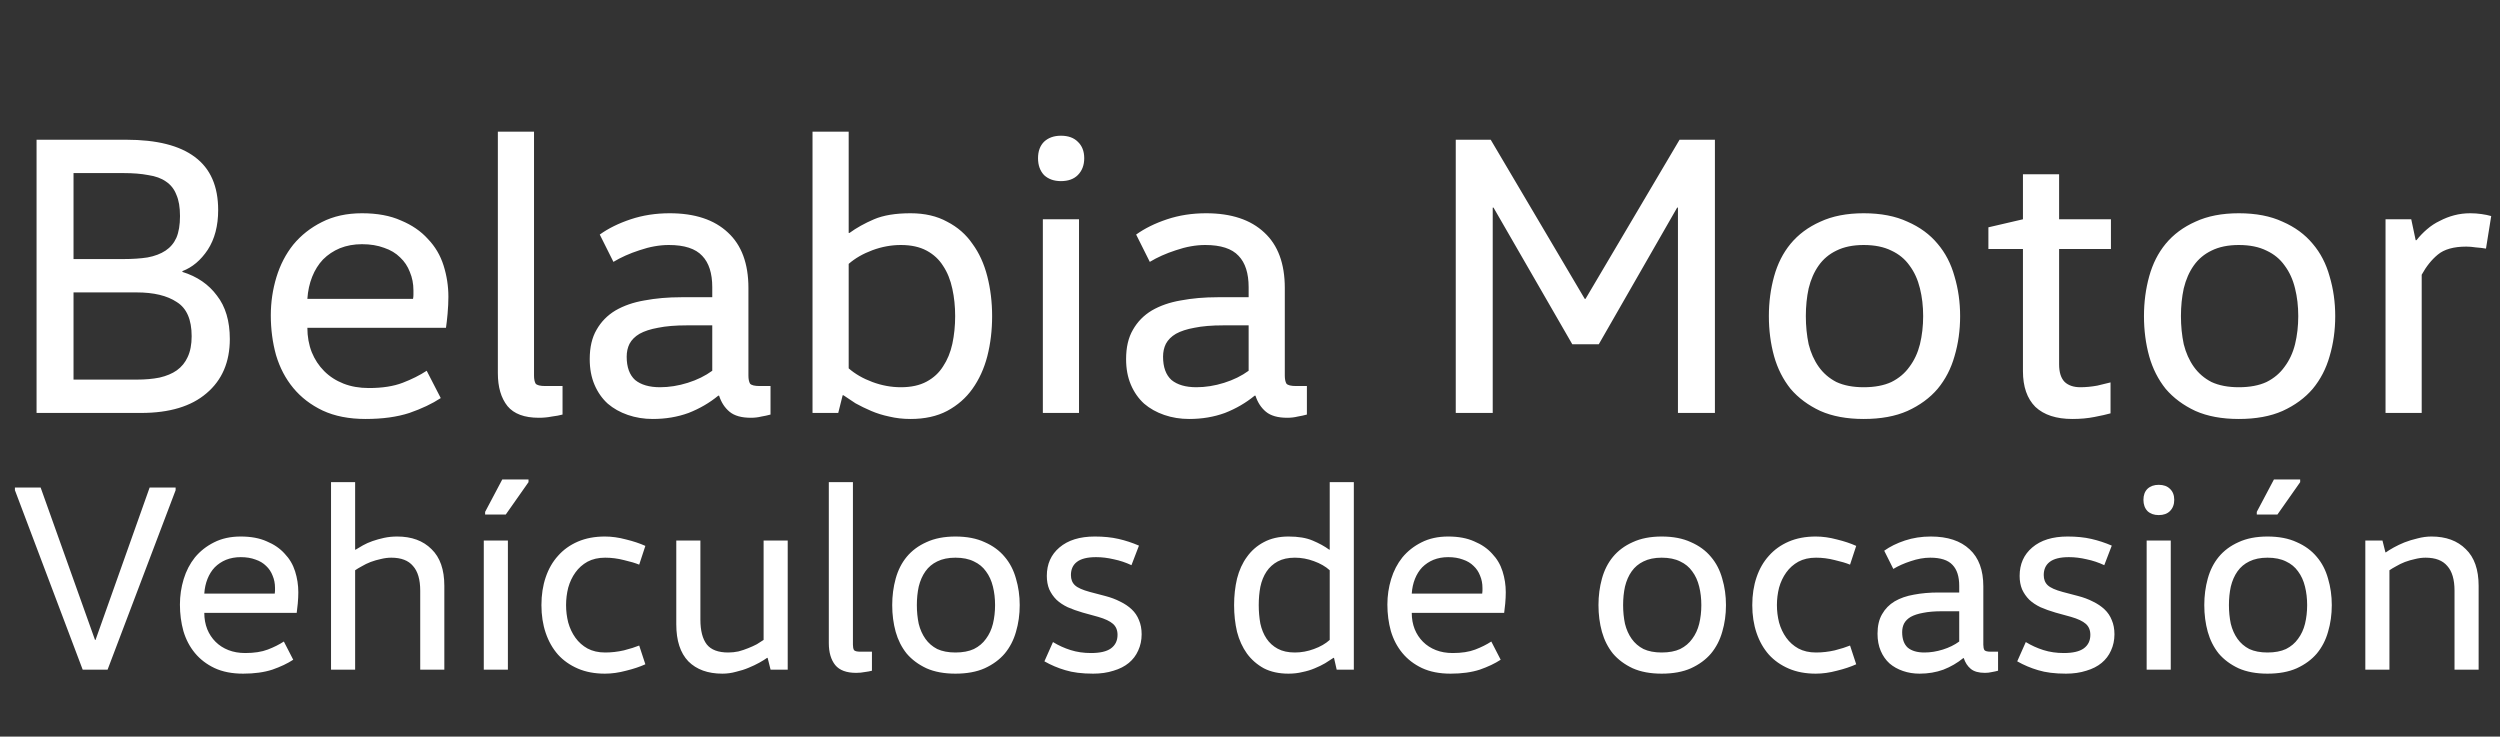 <svg xmlns="http://www.w3.org/2000/svg" width="224" height="66" viewBox="0 0 224 66" fill="none"><rect x="0" y="0" width="224" height="66" fill="#333333" stroke="none"/><path d="M6.588 34.012H12.276C13.02 34.012 13.692 33.952 14.292 33.832C14.916 33.688 15.432 33.472 15.84 33.184C16.272 32.872 16.596 32.476 16.812 31.996C17.052 31.492 17.172 30.868 17.172 30.124C17.172 28.636 16.728 27.616 15.84 27.064C14.976 26.488 13.776 26.2 12.24 26.2H6.588V34.012ZM11.304 12.52C14.04 12.52 16.092 13.036 17.46 14.068C18.852 15.1 19.548 16.684 19.548 18.82C19.548 20.236 19.236 21.424 18.612 22.384C17.988 23.32 17.232 23.956 16.344 24.292V24.364C17.664 24.772 18.696 25.48 19.44 26.488C20.208 27.472 20.592 28.768 20.592 30.376C20.592 32.44 19.896 34.06 18.504 35.236C17.136 36.412 15.18 37 12.636 37H3.276V12.52H11.304ZM6.588 23.212H11.052C11.868 23.212 12.588 23.164 13.212 23.068C13.86 22.948 14.4 22.744 14.832 22.456C15.264 22.168 15.588 21.784 15.804 21.304C16.02 20.8 16.128 20.152 16.128 19.36C16.128 18.568 16.02 17.932 15.804 17.452C15.612 16.948 15.3 16.552 14.868 16.264C14.46 15.976 13.932 15.784 13.284 15.688C12.66 15.568 11.916 15.508 11.052 15.508H6.588V23.212ZM27.54 29.368C27.54 30.16 27.672 30.892 27.936 31.564C28.2 32.212 28.572 32.776 29.052 33.256C29.532 33.736 30.108 34.108 30.78 34.372C31.452 34.636 32.208 34.768 33.048 34.768C34.248 34.768 35.256 34.612 36.072 34.3C36.888 33.988 37.608 33.628 38.232 33.22L39.492 35.668C38.724 36.172 37.788 36.616 36.684 37C35.58 37.36 34.272 37.54 32.76 37.54C31.272 37.54 29.988 37.288 28.908 36.784C27.852 36.28 26.976 35.608 26.28 34.768C25.584 33.928 25.068 32.944 24.732 31.816C24.42 30.688 24.264 29.5 24.264 28.252C24.264 27.076 24.432 25.936 24.768 24.832C25.104 23.728 25.608 22.756 26.28 21.916C26.976 21.076 27.828 20.404 28.836 19.9C29.868 19.372 31.068 19.108 32.436 19.108C33.804 19.108 34.968 19.324 35.928 19.756C36.912 20.164 37.716 20.716 38.34 21.412C38.988 22.084 39.456 22.876 39.744 23.788C40.032 24.7 40.176 25.636 40.176 26.596C40.176 27.052 40.152 27.556 40.104 28.108C40.056 28.636 40.008 29.056 39.96 29.368H27.54ZM37.008 26.776C37.032 26.656 37.044 26.536 37.044 26.416C37.044 26.272 37.044 26.14 37.044 26.02C37.044 25.42 36.936 24.868 36.72 24.364C36.528 23.86 36.24 23.428 35.856 23.068C35.472 22.684 34.992 22.396 34.416 22.204C33.84 21.988 33.18 21.88 32.436 21.88C31.716 21.88 31.056 22 30.456 22.24C29.88 22.48 29.376 22.816 28.944 23.248C28.536 23.68 28.212 24.196 27.972 24.796C27.732 25.396 27.588 26.056 27.54 26.776H37.008ZM50.404 37.144C50.14 37.216 49.816 37.276 49.432 37.324C49.072 37.396 48.688 37.432 48.28 37.432C46.984 37.432 46.048 37.084 45.472 36.388C44.896 35.668 44.608 34.684 44.608 33.436V11.8H47.848V33.652C47.848 33.964 47.896 34.204 47.992 34.372C48.112 34.516 48.4 34.588 48.856 34.588H50.404V37.144ZM61.551 29.152C60.519 29.152 59.655 29.224 58.959 29.368C58.287 29.488 57.735 29.668 57.303 29.908C56.895 30.148 56.595 30.448 56.403 30.808C56.235 31.144 56.151 31.528 56.151 31.96C56.151 32.896 56.403 33.592 56.907 34.048C57.435 34.48 58.179 34.696 59.139 34.696C59.955 34.696 60.783 34.564 61.623 34.3C62.463 34.036 63.195 33.676 63.819 33.22V29.152H61.551ZM64.359 35.452C63.567 36.1 62.679 36.616 61.695 37C60.711 37.36 59.643 37.54 58.491 37.54C57.699 37.54 56.955 37.42 56.259 37.18C55.563 36.94 54.963 36.604 54.459 36.172C53.955 35.716 53.559 35.152 53.271 34.48C52.983 33.808 52.839 33.04 52.839 32.176C52.839 31.12 53.043 30.244 53.451 29.548C53.859 28.828 54.423 28.252 55.143 27.82C55.887 27.388 56.751 27.088 57.735 26.92C58.743 26.728 59.847 26.632 61.047 26.632H63.819V25.732C63.819 24.484 63.519 23.548 62.919 22.924C62.319 22.276 61.323 21.952 59.931 21.952C59.091 21.952 58.215 22.108 57.303 22.42C56.415 22.708 55.635 23.056 54.963 23.464L53.739 21.016C54.507 20.464 55.431 20.008 56.511 19.648C57.591 19.288 58.755 19.108 60.003 19.108C62.259 19.108 63.999 19.684 65.223 20.836C66.447 21.964 67.059 23.62 67.059 25.804V33.652C67.059 33.964 67.107 34.204 67.203 34.372C67.323 34.516 67.611 34.588 68.067 34.588H69.039V37.144C68.775 37.216 68.499 37.276 68.211 37.324C67.923 37.396 67.611 37.432 67.275 37.432C66.435 37.432 65.799 37.252 65.367 36.892C64.935 36.532 64.623 36.052 64.431 35.452H64.359ZM76.042 33.004C76.618 33.508 77.326 33.916 78.166 34.228C79.006 34.54 79.858 34.696 80.722 34.696C81.634 34.696 82.402 34.528 83.026 34.192C83.65 33.856 84.142 33.4 84.502 32.824C84.886 32.248 85.162 31.576 85.33 30.808C85.498 30.016 85.582 29.188 85.582 28.324C85.582 27.46 85.498 26.644 85.33 25.876C85.162 25.084 84.886 24.4 84.502 23.824C84.142 23.248 83.65 22.792 83.026 22.456C82.402 22.12 81.634 21.952 80.722 21.952C79.858 21.952 79.006 22.108 78.166 22.42C77.326 22.732 76.618 23.14 76.042 23.644V33.004ZM76.042 11.8V20.872H76.114C76.738 20.416 77.47 20.008 78.31 19.648C79.15 19.288 80.242 19.108 81.586 19.108C82.858 19.108 83.95 19.36 84.862 19.864C85.798 20.344 86.554 21.004 87.13 21.844C87.73 22.66 88.174 23.632 88.462 24.76C88.75 25.888 88.894 27.076 88.894 28.324C88.894 29.596 88.75 30.796 88.462 31.924C88.174 33.028 87.73 34 87.13 34.84C86.554 35.656 85.798 36.316 84.862 36.82C83.95 37.3 82.858 37.54 81.586 37.54C80.914 37.54 80.278 37.468 79.678 37.324C79.102 37.204 78.562 37.036 78.058 36.82C77.554 36.604 77.086 36.376 76.654 36.136C76.246 35.872 75.886 35.632 75.574 35.416H75.502L75.106 37H72.802V11.8H76.042ZM93.439 37V19.648H96.679V37H93.439ZM93.007 14.176C93.007 13.552 93.187 13.06 93.547 12.7C93.931 12.34 94.435 12.16 95.059 12.16C95.707 12.16 96.211 12.34 96.571 12.7C96.955 13.06 97.147 13.552 97.147 14.176C97.147 14.8 96.955 15.304 96.571 15.688C96.211 16.048 95.707 16.228 95.059 16.228C94.435 16.228 93.931 16.048 93.547 15.688C93.187 15.304 93.007 14.8 93.007 14.176ZM109.61 29.152C108.578 29.152 107.714 29.224 107.018 29.368C106.346 29.488 105.794 29.668 105.362 29.908C104.954 30.148 104.654 30.448 104.462 30.808C104.294 31.144 104.21 31.528 104.21 31.96C104.21 32.896 104.462 33.592 104.966 34.048C105.494 34.48 106.238 34.696 107.198 34.696C108.014 34.696 108.842 34.564 109.682 34.3C110.522 34.036 111.254 33.676 111.878 33.22V29.152H109.61ZM112.418 35.452C111.626 36.1 110.738 36.616 109.754 37C108.77 37.36 107.702 37.54 106.55 37.54C105.758 37.54 105.014 37.42 104.318 37.18C103.622 36.94 103.022 36.604 102.518 36.172C102.014 35.716 101.618 35.152 101.33 34.48C101.042 33.808 100.898 33.04 100.898 32.176C100.898 31.12 101.102 30.244 101.51 29.548C101.918 28.828 102.482 28.252 103.202 27.82C103.946 27.388 104.81 27.088 105.794 26.92C106.802 26.728 107.906 26.632 109.106 26.632H111.878V25.732C111.878 24.484 111.578 23.548 110.978 22.924C110.378 22.276 109.382 21.952 107.99 21.952C107.15 21.952 106.274 22.108 105.362 22.42C104.474 22.708 103.694 23.056 103.022 23.464L101.798 21.016C102.566 20.464 103.49 20.008 104.57 19.648C105.65 19.288 106.814 19.108 108.062 19.108C110.318 19.108 112.058 19.684 113.282 20.836C114.506 21.964 115.118 23.62 115.118 25.804V33.652C115.118 33.964 115.166 34.204 115.262 34.372C115.382 34.516 115.67 34.588 116.126 34.588H117.098V37.144C116.834 37.216 116.558 37.276 116.27 37.324C115.982 37.396 115.67 37.432 115.334 37.432C114.494 37.432 113.858 37.252 113.426 36.892C112.994 36.532 112.682 36.052 112.49 35.452H112.418ZM142.064 26.776L150.488 12.52H153.656V37H150.344V18.604H150.272L143.252 30.844H140.876L133.82 18.604H133.748V37H130.436V12.52H133.568L141.992 26.776H142.064ZM161.803 28.324C161.803 29.212 161.887 30.052 162.055 30.844C162.247 31.612 162.547 32.284 162.955 32.86C163.363 33.436 163.891 33.892 164.539 34.228C165.211 34.54 166.027 34.696 166.987 34.696C167.971 34.696 168.799 34.54 169.471 34.228C170.143 33.892 170.683 33.436 171.091 32.86C171.523 32.284 171.835 31.612 172.027 30.844C172.219 30.052 172.315 29.212 172.315 28.324C172.315 27.436 172.219 26.608 172.027 25.84C171.835 25.048 171.523 24.364 171.091 23.788C170.683 23.212 170.143 22.768 169.471 22.456C168.799 22.12 167.971 21.952 166.987 21.952C166.027 21.952 165.211 22.12 164.539 22.456C163.891 22.768 163.363 23.212 162.955 23.788C162.547 24.364 162.247 25.048 162.055 25.84C161.887 26.608 161.803 27.436 161.803 28.324ZM175.627 28.324C175.627 29.596 175.459 30.796 175.123 31.924C174.811 33.028 174.307 34 173.611 34.84C172.915 35.656 172.015 36.316 170.911 36.82C169.831 37.3 168.523 37.54 166.987 37.54C165.475 37.54 164.179 37.3 163.099 36.82C162.019 36.316 161.131 35.656 160.435 34.84C159.763 34 159.271 33.028 158.959 31.924C158.647 30.796 158.491 29.596 158.491 28.324C158.491 27.076 158.647 25.888 158.959 24.76C159.271 23.632 159.763 22.66 160.435 21.844C161.131 21.004 162.019 20.344 163.099 19.864C164.179 19.36 165.475 19.108 166.987 19.108C168.523 19.108 169.831 19.36 170.911 19.864C172.015 20.344 172.915 21.004 173.611 21.844C174.307 22.66 174.811 23.632 175.123 24.76C175.459 25.888 175.627 27.076 175.627 28.324ZM184.496 15.616V19.648H189.14V22.312H184.496V32.644C184.496 33.364 184.664 33.892 185 34.228C185.336 34.54 185.804 34.696 186.404 34.696C186.884 34.696 187.388 34.648 187.916 34.552C188.444 34.432 188.84 34.336 189.104 34.264V37.036C188.768 37.132 188.288 37.24 187.664 37.36C187.064 37.48 186.404 37.54 185.684 37.54C184.244 37.54 183.14 37.18 182.372 36.46C181.628 35.716 181.256 34.648 181.256 33.256V22.312H178.16V20.368L181.256 19.648V15.616H184.496ZM195.412 28.324C195.412 29.212 195.496 30.052 195.664 30.844C195.856 31.612 196.156 32.284 196.564 32.86C196.972 33.436 197.5 33.892 198.148 34.228C198.82 34.54 199.636 34.696 200.596 34.696C201.58 34.696 202.408 34.54 203.08 34.228C203.752 33.892 204.292 33.436 204.7 32.86C205.132 32.284 205.444 31.612 205.636 30.844C205.828 30.052 205.924 29.212 205.924 28.324C205.924 27.436 205.828 26.608 205.636 25.84C205.444 25.048 205.132 24.364 204.7 23.788C204.292 23.212 203.752 22.768 203.08 22.456C202.408 22.12 201.58 21.952 200.596 21.952C199.636 21.952 198.82 22.12 198.148 22.456C197.5 22.768 196.972 23.212 196.564 23.788C196.156 24.364 195.856 25.048 195.664 25.84C195.496 26.608 195.412 27.436 195.412 28.324ZM209.236 28.324C209.236 29.596 209.068 30.796 208.732 31.924C208.42 33.028 207.916 34 207.22 34.84C206.524 35.656 205.624 36.316 204.52 36.82C203.44 37.3 202.132 37.54 200.596 37.54C199.084 37.54 197.788 37.3 196.708 36.82C195.628 36.316 194.74 35.656 194.044 34.84C193.372 34 192.88 33.028 192.568 31.924C192.256 30.796 192.1 29.596 192.1 28.324C192.1 27.076 192.256 25.888 192.568 24.76C192.88 23.632 193.372 22.66 194.044 21.844C194.74 21.004 195.628 20.344 196.708 19.864C197.788 19.36 199.084 19.108 200.596 19.108C202.132 19.108 203.44 19.36 204.52 19.864C205.624 20.344 206.524 21.004 207.22 21.844C207.916 22.66 208.42 23.632 208.732 24.76C209.068 25.888 209.236 27.076 209.236 28.324ZM216.048 19.648L216.444 21.52H216.516C216.804 21.16 217.116 20.836 217.452 20.548C217.812 20.236 218.196 19.984 218.604 19.792C219.012 19.576 219.444 19.408 219.9 19.288C220.356 19.168 220.836 19.108 221.34 19.108C221.676 19.108 222.012 19.132 222.348 19.18C222.684 19.228 222.972 19.288 223.212 19.36L222.744 22.276C222.48 22.228 222.18 22.192 221.844 22.168C221.532 22.12 221.244 22.096 220.98 22.096C219.852 22.096 219 22.336 218.424 22.816C217.872 23.272 217.392 23.872 216.984 24.616V37H213.744V19.648H216.048Z" fill="white"></path><path d="M15.736 43.92L9.64 60H7.408L1.336 43.92V43.68H3.64L8.512 57.336H8.56L13.408 43.68H15.736V43.92ZM18.305 54.912C18.305 55.44 18.393 55.928 18.569 56.376C18.745 56.808 18.993 57.184 19.313 57.504C19.633 57.824 20.017 58.072 20.465 58.248C20.913 58.424 21.417 58.512 21.977 58.512C22.777 58.512 23.449 58.408 23.993 58.2C24.537 57.992 25.017 57.752 25.433 57.48L26.273 59.112C25.761 59.448 25.137 59.744 24.401 60C23.665 60.24 22.793 60.36 21.785 60.36C20.793 60.36 19.937 60.192 19.217 59.856C18.513 59.52 17.929 59.072 17.465 58.512C17.001 57.952 16.657 57.296 16.433 56.544C16.225 55.792 16.121 55 16.121 54.168C16.121 53.384 16.233 52.624 16.457 51.888C16.681 51.152 17.017 50.504 17.465 49.944C17.929 49.384 18.497 48.936 19.169 48.6C19.857 48.248 20.657 48.072 21.569 48.072C22.481 48.072 23.257 48.216 23.897 48.504C24.553 48.776 25.089 49.144 25.505 49.608C25.937 50.056 26.249 50.584 26.441 51.192C26.633 51.8 26.729 52.424 26.729 53.064C26.729 53.368 26.713 53.704 26.681 54.072C26.649 54.424 26.617 54.704 26.585 54.912H18.305ZM24.617 53.184C24.633 53.104 24.641 53.024 24.641 52.944C24.641 52.848 24.641 52.76 24.641 52.68C24.641 52.28 24.569 51.912 24.425 51.576C24.297 51.24 24.105 50.952 23.849 50.712C23.593 50.456 23.273 50.264 22.889 50.136C22.505 49.992 22.065 49.92 21.569 49.92C21.089 49.92 20.649 50 20.249 50.16C19.865 50.32 19.529 50.544 19.241 50.832C18.969 51.12 18.753 51.464 18.593 51.864C18.433 52.264 18.337 52.704 18.305 53.184H24.617ZM37.652 60V52.92C37.652 51.928 37.436 51.192 37.004 50.712C36.588 50.216 35.94 49.968 35.06 49.968C34.756 49.968 34.444 50.008 34.124 50.088C33.82 50.152 33.516 50.24 33.212 50.352C32.924 50.464 32.66 50.592 32.42 50.736C32.18 50.864 31.98 50.984 31.82 51.096V60H29.66V43.2H31.82V49.248H31.868C32.044 49.136 32.26 49.008 32.516 48.864C32.772 48.72 33.06 48.592 33.38 48.48C33.7 48.368 34.044 48.272 34.412 48.192C34.78 48.112 35.172 48.072 35.588 48.072C36.884 48.072 37.908 48.448 38.66 49.2C39.428 49.936 39.812 51.032 39.812 52.488V60H37.652ZM43.347 60V48.432H45.507V60H43.347ZM47.355 43.2L45.315 46.104H43.467V45.864L45.003 42.96H47.355V43.2ZM48.512 54.216C48.512 53.304 48.64 52.472 48.896 51.72C49.152 50.968 49.52 50.328 50 49.8C50.48 49.256 51.072 48.832 51.776 48.528C52.48 48.224 53.288 48.072 54.2 48.072C54.808 48.072 55.44 48.16 56.096 48.336C56.752 48.496 57.328 48.688 57.824 48.912L57.272 50.592C56.92 50.448 56.464 50.312 55.904 50.184C55.344 50.04 54.784 49.968 54.224 49.968C53.616 49.968 53.088 50.088 52.64 50.328C52.208 50.568 51.848 50.888 51.56 51.288C51.272 51.688 51.056 52.144 50.912 52.656C50.784 53.168 50.72 53.688 50.72 54.216C50.72 54.744 50.784 55.264 50.912 55.776C51.056 56.288 51.272 56.744 51.56 57.144C51.848 57.544 52.208 57.864 52.64 58.104C53.088 58.344 53.616 58.464 54.224 58.464C54.784 58.464 55.344 58.4 55.904 58.272C56.464 58.128 56.92 57.984 57.272 57.84L57.824 59.52C57.328 59.744 56.752 59.936 56.096 60.096C55.44 60.272 54.808 60.36 54.2 60.36C53.288 60.36 52.48 60.208 51.776 59.904C51.072 59.6 50.48 59.184 50 58.656C49.52 58.112 49.152 57.464 48.896 56.712C48.64 55.96 48.512 55.128 48.512 54.216ZM62.755 48.432V55.512C62.755 56.504 62.947 57.248 63.331 57.744C63.715 58.224 64.355 58.464 65.251 58.464C65.555 58.464 65.859 58.432 66.163 58.368C66.467 58.288 66.755 58.192 67.027 58.08C67.315 57.968 67.579 57.848 67.819 57.72C68.059 57.576 68.259 57.448 68.419 57.336V48.432H70.579V60H69.043L68.779 58.944H68.731C68.555 59.072 68.323 59.216 68.035 59.376C67.747 59.536 67.427 59.688 67.075 59.832C66.739 59.976 66.363 60.096 65.947 60.192C65.547 60.304 65.139 60.36 64.723 60.36C63.427 60.36 62.411 59.992 61.675 59.256C60.955 58.504 60.595 57.4 60.595 55.944V48.432H62.755ZM78.126 60.096C77.95 60.144 77.734 60.184 77.478 60.216C77.238 60.264 76.982 60.288 76.71 60.288C75.846 60.288 75.222 60.056 74.838 59.592C74.454 59.112 74.262 58.456 74.262 57.624V43.2H76.422V57.768C76.422 57.976 76.454 58.136 76.518 58.248C76.598 58.344 76.79 58.392 77.094 58.392H78.126V60.096ZM82.15 54.216C82.15 54.808 82.206 55.368 82.318 55.896C82.446 56.408 82.646 56.856 82.918 57.24C83.19 57.624 83.542 57.928 83.974 58.152C84.422 58.36 84.966 58.464 85.606 58.464C86.262 58.464 86.814 58.36 87.262 58.152C87.71 57.928 88.07 57.624 88.342 57.24C88.63 56.856 88.838 56.408 88.966 55.896C89.094 55.368 89.158 54.808 89.158 54.216C89.158 53.624 89.094 53.072 88.966 52.56C88.838 52.032 88.63 51.576 88.342 51.192C88.07 50.808 87.71 50.512 87.262 50.304C86.814 50.08 86.262 49.968 85.606 49.968C84.966 49.968 84.422 50.08 83.974 50.304C83.542 50.512 83.19 50.808 82.918 51.192C82.646 51.576 82.446 52.032 82.318 52.56C82.206 53.072 82.15 53.624 82.15 54.216ZM91.366 54.216C91.366 55.064 91.254 55.864 91.03 56.616C90.822 57.352 90.486 58 90.022 58.56C89.558 59.104 88.958 59.544 88.222 59.88C87.502 60.2 86.63 60.36 85.606 60.36C84.598 60.36 83.734 60.2 83.014 59.88C82.294 59.544 81.702 59.104 81.238 58.56C80.79 58 80.462 57.352 80.254 56.616C80.046 55.864 79.942 55.064 79.942 54.216C79.942 53.384 80.046 52.592 80.254 51.84C80.462 51.088 80.79 50.44 81.238 49.896C81.702 49.336 82.294 48.896 83.014 48.576C83.734 48.24 84.598 48.072 85.606 48.072C86.63 48.072 87.502 48.24 88.222 48.576C88.958 48.896 89.558 49.336 90.022 49.896C90.486 50.44 90.822 51.088 91.03 51.84C91.254 52.592 91.366 53.384 91.366 54.216ZM94.347 57.528C94.843 57.832 95.371 58.072 95.931 58.248C96.491 58.424 97.099 58.512 97.755 58.512C98.555 58.512 99.147 58.376 99.531 58.104C99.931 57.816 100.131 57.408 100.131 56.88C100.131 56.464 99.995 56.136 99.723 55.896C99.451 55.656 99.011 55.448 98.403 55.272L97.011 54.888C96.515 54.744 96.067 54.584 95.667 54.408C95.267 54.216 94.931 53.992 94.659 53.736C94.387 53.464 94.171 53.152 94.011 52.8C93.867 52.448 93.795 52.048 93.795 51.6C93.795 50.544 94.171 49.696 94.923 49.056C95.691 48.4 96.747 48.072 98.091 48.072C98.891 48.072 99.603 48.144 100.227 48.288C100.851 48.432 101.459 48.632 102.051 48.888L101.379 50.64C100.867 50.4 100.339 50.224 99.795 50.112C99.251 49.984 98.723 49.92 98.211 49.92C97.427 49.92 96.851 50.064 96.483 50.352C96.131 50.624 95.955 51.016 95.955 51.528C95.955 51.912 96.075 52.216 96.315 52.44C96.555 52.664 97.003 52.864 97.659 53.04L99.027 53.4C99.523 53.528 99.971 53.696 100.371 53.904C100.771 54.096 101.115 54.328 101.403 54.6C101.691 54.872 101.907 55.192 102.051 55.56C102.211 55.928 102.291 56.352 102.291 56.832C102.291 57.36 102.187 57.848 101.979 58.296C101.787 58.728 101.507 59.096 101.139 59.4C100.771 59.704 100.315 59.936 99.771 60.096C99.227 60.272 98.619 60.36 97.947 60.36C96.955 60.36 96.123 60.256 95.451 60.048C94.795 59.856 94.171 59.592 93.579 59.256L94.347 57.528ZM119.143 51.096C118.775 50.76 118.303 50.488 117.727 50.28C117.167 50.072 116.599 49.968 116.023 49.968C115.415 49.968 114.903 50.08 114.487 50.304C114.071 50.528 113.735 50.832 113.479 51.216C113.223 51.6 113.039 52.056 112.927 52.584C112.831 53.096 112.783 53.64 112.783 54.216C112.783 54.792 112.831 55.344 112.927 55.872C113.039 56.384 113.223 56.832 113.479 57.216C113.735 57.6 114.071 57.904 114.487 58.128C114.903 58.352 115.415 58.464 116.023 58.464C116.599 58.464 117.167 58.36 117.727 58.152C118.303 57.944 118.775 57.672 119.143 57.336V51.096ZM121.303 43.2V60H119.767L119.527 58.944H119.479C119.271 59.088 119.023 59.248 118.735 59.424C118.463 59.584 118.151 59.736 117.799 59.88C117.463 60.024 117.095 60.136 116.695 60.216C116.311 60.312 115.895 60.36 115.447 60.36C114.599 60.36 113.863 60.2 113.239 59.88C112.631 59.544 112.127 59.104 111.727 58.56C111.327 58 111.031 57.352 110.839 56.616C110.663 55.864 110.575 55.064 110.575 54.216C110.575 53.384 110.663 52.592 110.839 51.84C111.031 51.088 111.327 50.44 111.727 49.896C112.127 49.336 112.631 48.896 113.239 48.576C113.863 48.24 114.599 48.072 115.447 48.072C116.327 48.072 117.047 48.192 117.607 48.432C118.183 48.672 118.679 48.944 119.095 49.248H119.143V43.2H121.303ZM126.493 54.912C126.493 55.44 126.581 55.928 126.757 56.376C126.933 56.808 127.181 57.184 127.501 57.504C127.821 57.824 128.205 58.072 128.653 58.248C129.101 58.424 129.605 58.512 130.165 58.512C130.965 58.512 131.637 58.408 132.181 58.2C132.725 57.992 133.205 57.752 133.621 57.48L134.461 59.112C133.949 59.448 133.325 59.744 132.589 60C131.853 60.24 130.981 60.36 129.973 60.36C128.981 60.36 128.125 60.192 127.405 59.856C126.701 59.52 126.117 59.072 125.653 58.512C125.189 57.952 124.845 57.296 124.621 56.544C124.413 55.792 124.309 55 124.309 54.168C124.309 53.384 124.421 52.624 124.645 51.888C124.869 51.152 125.205 50.504 125.653 49.944C126.117 49.384 126.685 48.936 127.357 48.6C128.045 48.248 128.845 48.072 129.757 48.072C130.669 48.072 131.445 48.216 132.085 48.504C132.741 48.776 133.277 49.144 133.693 49.608C134.125 50.056 134.437 50.584 134.629 51.192C134.821 51.8 134.917 52.424 134.917 53.064C134.917 53.368 134.901 53.704 134.869 54.072C134.837 54.424 134.805 54.704 134.773 54.912H126.493ZM132.805 53.184C132.821 53.104 132.829 53.024 132.829 52.944C132.829 52.848 132.829 52.76 132.829 52.68C132.829 52.28 132.757 51.912 132.613 51.576C132.485 51.24 132.293 50.952 132.037 50.712C131.781 50.456 131.461 50.264 131.077 50.136C130.693 49.992 130.253 49.92 129.757 49.92C129.277 49.92 128.837 50 128.437 50.16C128.053 50.32 127.717 50.544 127.429 50.832C127.157 51.12 126.941 51.464 126.781 51.864C126.621 52.264 126.525 52.704 126.493 53.184H132.805ZM145.431 54.216C145.431 54.808 145.487 55.368 145.599 55.896C145.727 56.408 145.927 56.856 146.199 57.24C146.471 57.624 146.823 57.928 147.255 58.152C147.703 58.36 148.247 58.464 148.887 58.464C149.543 58.464 150.095 58.36 150.543 58.152C150.991 57.928 151.351 57.624 151.623 57.24C151.911 56.856 152.119 56.408 152.247 55.896C152.375 55.368 152.439 54.808 152.439 54.216C152.439 53.624 152.375 53.072 152.247 52.56C152.119 52.032 151.911 51.576 151.623 51.192C151.351 50.808 150.991 50.512 150.543 50.304C150.095 50.08 149.543 49.968 148.887 49.968C148.247 49.968 147.703 50.08 147.255 50.304C146.823 50.512 146.471 50.808 146.199 51.192C145.927 51.576 145.727 52.032 145.599 52.56C145.487 53.072 145.431 53.624 145.431 54.216ZM154.647 54.216C154.647 55.064 154.535 55.864 154.311 56.616C154.103 57.352 153.767 58 153.303 58.56C152.839 59.104 152.239 59.544 151.503 59.88C150.783 60.2 149.911 60.36 148.887 60.36C147.879 60.36 147.015 60.2 146.295 59.88C145.575 59.544 144.983 59.104 144.519 58.56C144.071 58 143.743 57.352 143.535 56.616C143.327 55.864 143.223 55.064 143.223 54.216C143.223 53.384 143.327 52.592 143.535 51.84C143.743 51.088 144.071 50.44 144.519 49.896C144.983 49.336 145.575 48.896 146.295 48.576C147.015 48.24 147.879 48.072 148.887 48.072C149.911 48.072 150.783 48.24 151.503 48.576C152.239 48.896 152.839 49.336 153.303 49.896C153.767 50.44 154.103 51.088 154.311 51.84C154.535 52.592 154.647 53.384 154.647 54.216ZM157.004 54.216C157.004 53.304 157.132 52.472 157.388 51.72C157.644 50.968 158.012 50.328 158.492 49.8C158.972 49.256 159.564 48.832 160.268 48.528C160.972 48.224 161.78 48.072 162.692 48.072C163.3 48.072 163.932 48.16 164.588 48.336C165.244 48.496 165.82 48.688 166.316 48.912L165.764 50.592C165.412 50.448 164.956 50.312 164.396 50.184C163.836 50.04 163.276 49.968 162.716 49.968C162.108 49.968 161.58 50.088 161.132 50.328C160.7 50.568 160.34 50.888 160.052 51.288C159.764 51.688 159.548 52.144 159.404 52.656C159.276 53.168 159.212 53.688 159.212 54.216C159.212 54.744 159.276 55.264 159.404 55.776C159.548 56.288 159.764 56.744 160.052 57.144C160.34 57.544 160.7 57.864 161.132 58.104C161.58 58.344 162.108 58.464 162.716 58.464C163.276 58.464 163.836 58.4 164.396 58.272C164.956 58.128 165.412 57.984 165.764 57.84L166.316 59.52C165.82 59.744 165.244 59.936 164.588 60.096C163.932 60.272 163.3 60.36 162.692 60.36C161.78 60.36 160.972 60.208 160.268 59.904C159.564 59.6 158.972 59.184 158.492 58.656C158.012 58.112 157.644 57.464 157.388 56.712C157.132 55.96 157.004 55.128 157.004 54.216ZM174.034 54.768C173.346 54.768 172.77 54.816 172.306 54.912C171.858 54.992 171.49 55.112 171.202 55.272C170.93 55.432 170.73 55.632 170.602 55.872C170.49 56.096 170.434 56.352 170.434 56.64C170.434 57.264 170.602 57.728 170.938 58.032C171.29 58.32 171.786 58.464 172.426 58.464C172.97 58.464 173.522 58.376 174.082 58.2C174.642 58.024 175.13 57.784 175.546 57.48V54.768H174.034ZM175.906 58.968C175.378 59.4 174.786 59.744 174.13 60C173.474 60.24 172.762 60.36 171.994 60.36C171.466 60.36 170.97 60.28 170.506 60.12C170.042 59.96 169.642 59.736 169.306 59.448C168.97 59.144 168.706 58.768 168.514 58.32C168.322 57.872 168.226 57.36 168.226 56.784C168.226 56.08 168.362 55.496 168.634 55.032C168.906 54.552 169.282 54.168 169.762 53.88C170.258 53.592 170.834 53.392 171.49 53.28C172.162 53.152 172.898 53.088 173.698 53.088H175.546V52.488C175.546 51.656 175.346 51.032 174.946 50.616C174.546 50.184 173.882 49.968 172.954 49.968C172.394 49.968 171.81 50.072 171.202 50.28C170.61 50.472 170.09 50.704 169.642 50.976L168.826 49.344C169.338 48.976 169.954 48.672 170.674 48.432C171.394 48.192 172.17 48.072 173.002 48.072C174.506 48.072 175.666 48.456 176.482 49.224C177.298 49.976 177.706 51.08 177.706 52.536V57.768C177.706 57.976 177.738 58.136 177.802 58.248C177.882 58.344 178.074 58.392 178.378 58.392H179.026V60.096C178.85 60.144 178.666 60.184 178.474 60.216C178.282 60.264 178.074 60.288 177.85 60.288C177.29 60.288 176.866 60.168 176.578 59.928C176.29 59.688 176.082 59.368 175.954 58.968H175.906ZM181.511 57.528C182.007 57.832 182.535 58.072 183.095 58.248C183.655 58.424 184.263 58.512 184.919 58.512C185.719 58.512 186.311 58.376 186.695 58.104C187.095 57.816 187.295 57.408 187.295 56.88C187.295 56.464 187.159 56.136 186.887 55.896C186.615 55.656 186.175 55.448 185.567 55.272L184.175 54.888C183.679 54.744 183.231 54.584 182.831 54.408C182.431 54.216 182.095 53.992 181.823 53.736C181.551 53.464 181.335 53.152 181.175 52.8C181.031 52.448 180.959 52.048 180.959 51.6C180.959 50.544 181.335 49.696 182.087 49.056C182.855 48.4 183.911 48.072 185.255 48.072C186.055 48.072 186.767 48.144 187.391 48.288C188.015 48.432 188.623 48.632 189.215 48.888L188.543 50.64C188.031 50.4 187.503 50.224 186.959 50.112C186.415 49.984 185.887 49.92 185.375 49.92C184.591 49.92 184.015 50.064 183.647 50.352C183.295 50.624 183.119 51.016 183.119 51.528C183.119 51.912 183.239 52.216 183.479 52.44C183.719 52.664 184.167 52.864 184.823 53.04L186.191 53.4C186.687 53.528 187.135 53.696 187.535 53.904C187.935 54.096 188.279 54.328 188.567 54.6C188.855 54.872 189.071 55.192 189.215 55.56C189.375 55.928 189.455 56.352 189.455 56.832C189.455 57.36 189.351 57.848 189.143 58.296C188.951 58.728 188.671 59.096 188.303 59.4C187.935 59.704 187.479 59.936 186.935 60.096C186.391 60.272 185.783 60.36 185.111 60.36C184.119 60.36 183.287 60.256 182.615 60.048C181.959 59.856 181.335 59.592 180.743 59.256L181.511 57.528ZM192.34 60V48.432H194.5V60H192.34ZM192.052 44.784C192.052 44.368 192.172 44.04 192.412 43.8C192.668 43.56 193.004 43.44 193.42 43.44C193.852 43.44 194.188 43.56 194.428 43.8C194.684 44.04 194.812 44.368 194.812 44.784C194.812 45.2 194.684 45.536 194.428 45.792C194.188 46.032 193.852 46.152 193.42 46.152C193.004 46.152 192.668 46.032 192.412 45.792C192.172 45.536 192.052 45.2 192.052 44.784ZM199.712 54.216C199.712 54.808 199.768 55.368 199.88 55.896C200.008 56.408 200.208 56.856 200.48 57.24C200.752 57.624 201.104 57.928 201.536 58.152C201.984 58.36 202.528 58.464 203.168 58.464C203.824 58.464 204.376 58.36 204.824 58.152C205.272 57.928 205.632 57.624 205.904 57.24C206.192 56.856 206.4 56.408 206.528 55.896C206.656 55.368 206.72 54.808 206.72 54.216C206.72 53.624 206.656 53.072 206.528 52.56C206.4 52.032 206.192 51.576 205.904 51.192C205.632 50.808 205.272 50.512 204.824 50.304C204.376 50.08 203.824 49.968 203.168 49.968C202.528 49.968 201.984 50.08 201.536 50.304C201.104 50.512 200.752 50.808 200.48 51.192C200.208 51.576 200.008 52.032 199.88 52.56C199.768 53.072 199.712 53.624 199.712 54.216ZM208.928 54.216C208.928 55.064 208.816 55.864 208.592 56.616C208.384 57.352 208.048 58 207.584 58.56C207.12 59.104 206.52 59.544 205.784 59.88C205.064 60.2 204.192 60.36 203.168 60.36C202.16 60.36 201.296 60.2 200.576 59.88C199.856 59.544 199.264 59.104 198.8 58.56C198.352 58 198.024 57.352 197.816 56.616C197.608 55.864 197.504 55.064 197.504 54.216C197.504 53.384 197.608 52.592 197.816 51.84C198.024 51.088 198.352 50.44 198.8 49.896C199.264 49.336 199.856 48.896 200.576 48.576C201.296 48.24 202.16 48.072 203.168 48.072C204.192 48.072 205.064 48.24 205.784 48.576C206.52 48.896 207.12 49.336 207.584 49.896C208.048 50.44 208.384 51.088 208.592 51.84C208.816 52.592 208.928 53.384 208.928 54.216ZM206.096 43.2L204.056 46.104H202.208V45.864L203.744 42.96H206.096V43.2ZM213.469 48.432L213.733 49.488H213.781C213.957 49.36 214.189 49.216 214.477 49.056C214.765 48.896 215.085 48.744 215.437 48.6C215.805 48.456 216.197 48.336 216.613 48.24C217.029 48.128 217.445 48.072 217.861 48.072C219.157 48.072 220.181 48.448 220.933 49.2C221.701 49.936 222.085 51.032 222.085 52.488V60H219.925V52.92C219.925 51.928 219.709 51.192 219.277 50.712C218.861 50.216 218.213 49.968 217.333 49.968C217.029 49.968 216.717 50.008 216.397 50.088C216.093 50.152 215.789 50.24 215.485 50.352C215.197 50.464 214.933 50.592 214.693 50.736C214.453 50.864 214.253 50.984 214.093 51.096V60H211.933V48.432H213.469Z" fill="white"></path></svg>